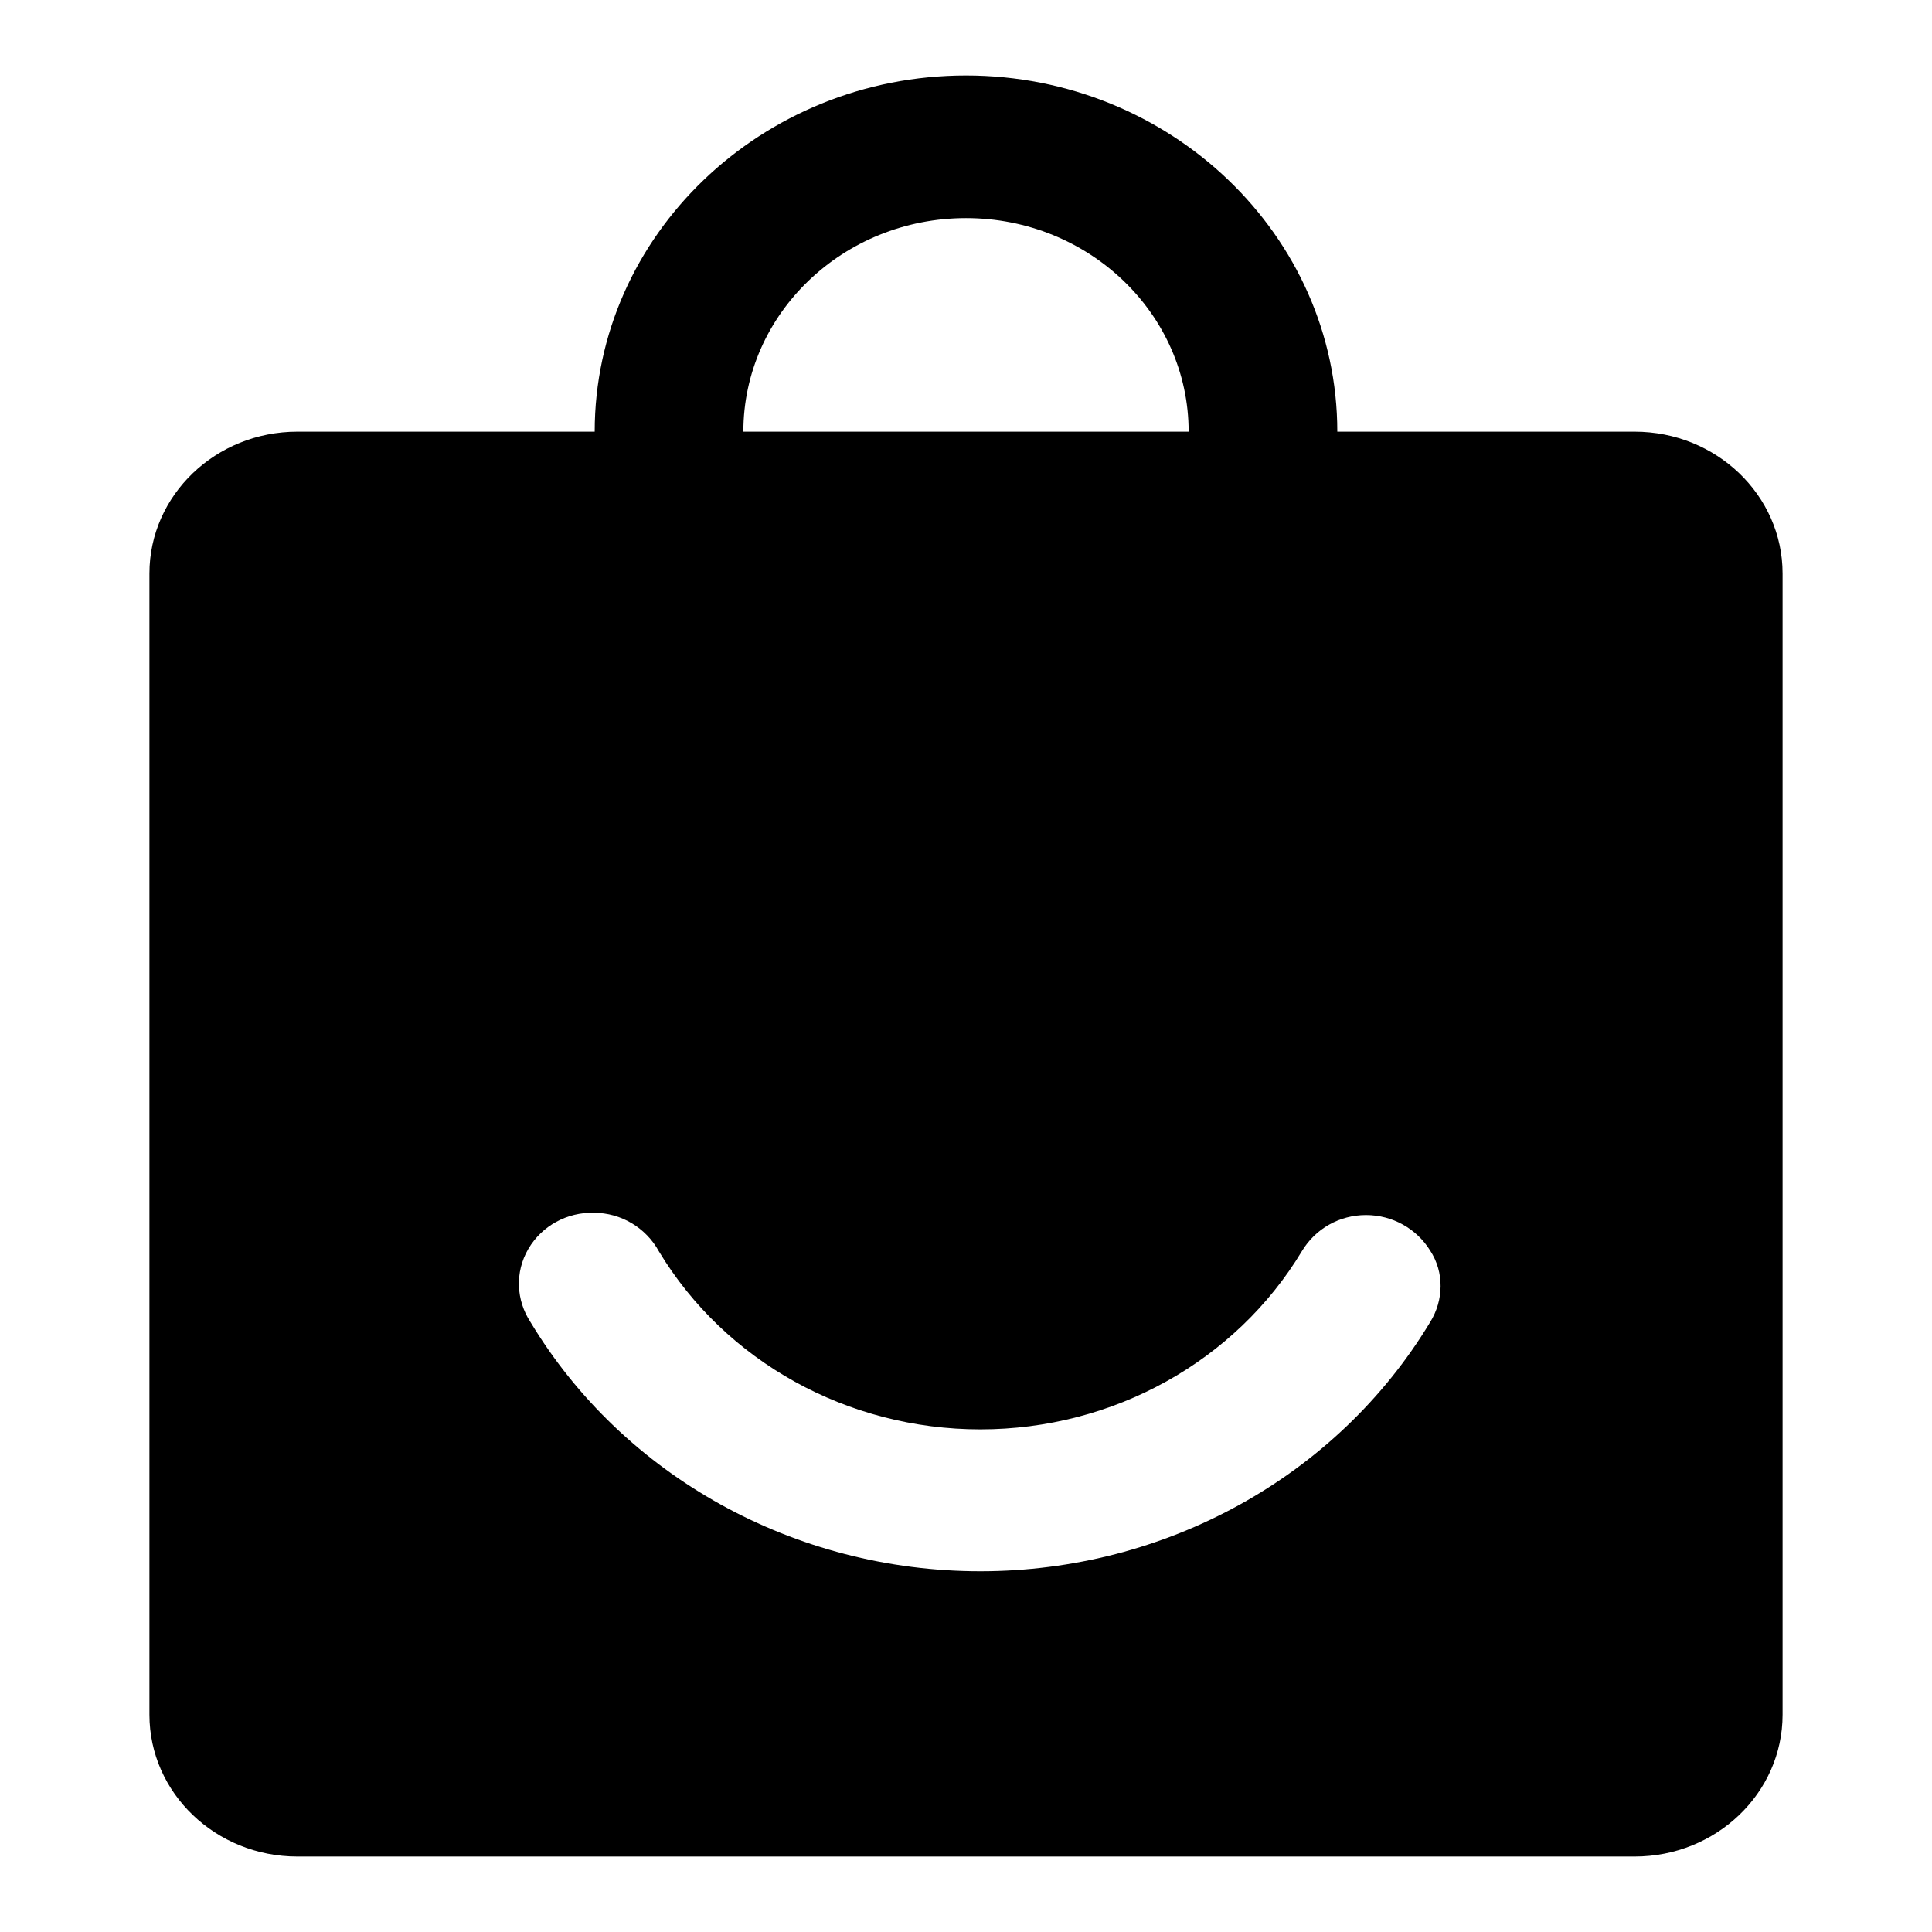 <?xml version="1.0" encoding="utf-8"?>
<!-- Svg Vector Icons : http://www.onlinewebfonts.com/icon -->
<!DOCTYPE svg PUBLIC "-//W3C//DTD SVG 1.1//EN" "http://www.w3.org/Graphics/SVG/1.1/DTD/svg11.dtd">
<svg version="1.1" xmlns="http://www.w3.org/2000/svg" xmlns:xlink="http://www.w3.org/1999/xlink" x="0px" y="0px" viewBox="0 0 256 256" enable-background="new 0 0 256 256" xml:space="preserve">
<g> <path fill="#000000" d="M189.5,175.2c-12.3,20.4-35,33-59.6,33c-24.6,0-47.3-12.6-59.6-33c-1.9-2.9-2.1-6.6-0.3-9.7 c1.8-3.1,5.2-4.9,8.7-4.8c3.6,0,6.9,2,8.6,5.1c8.8,14.6,25,23.6,42.6,23.6c17.6,0,33.8-9,42.6-23.6c1.8-3,5-4.8,8.5-4.8 c3.5,0,6.7,1.8,8.5,4.7C191.4,168.6,191.3,172.3,189.5,175.2 M216.6,57.2H39.4c-10.8,0-19.6,8.4-19.6,18.8v151.2 c0,10.4,8.8,18.8,19.6,18.8h177.2c10.8,0,19.6-8.4,19.6-18.8V76C236.2,65.6,227.4,57.2,216.6,57.2 M128,28.9 c16.3,0,29.5,12.7,29.5,28.3h19.7c0-26-22.1-47.2-49.2-47.2c-27.1,0-49.2,21.2-49.2,47.2h19.7C98.5,41.6,111.7,28.9,128,28.9"/></g>
</svg>